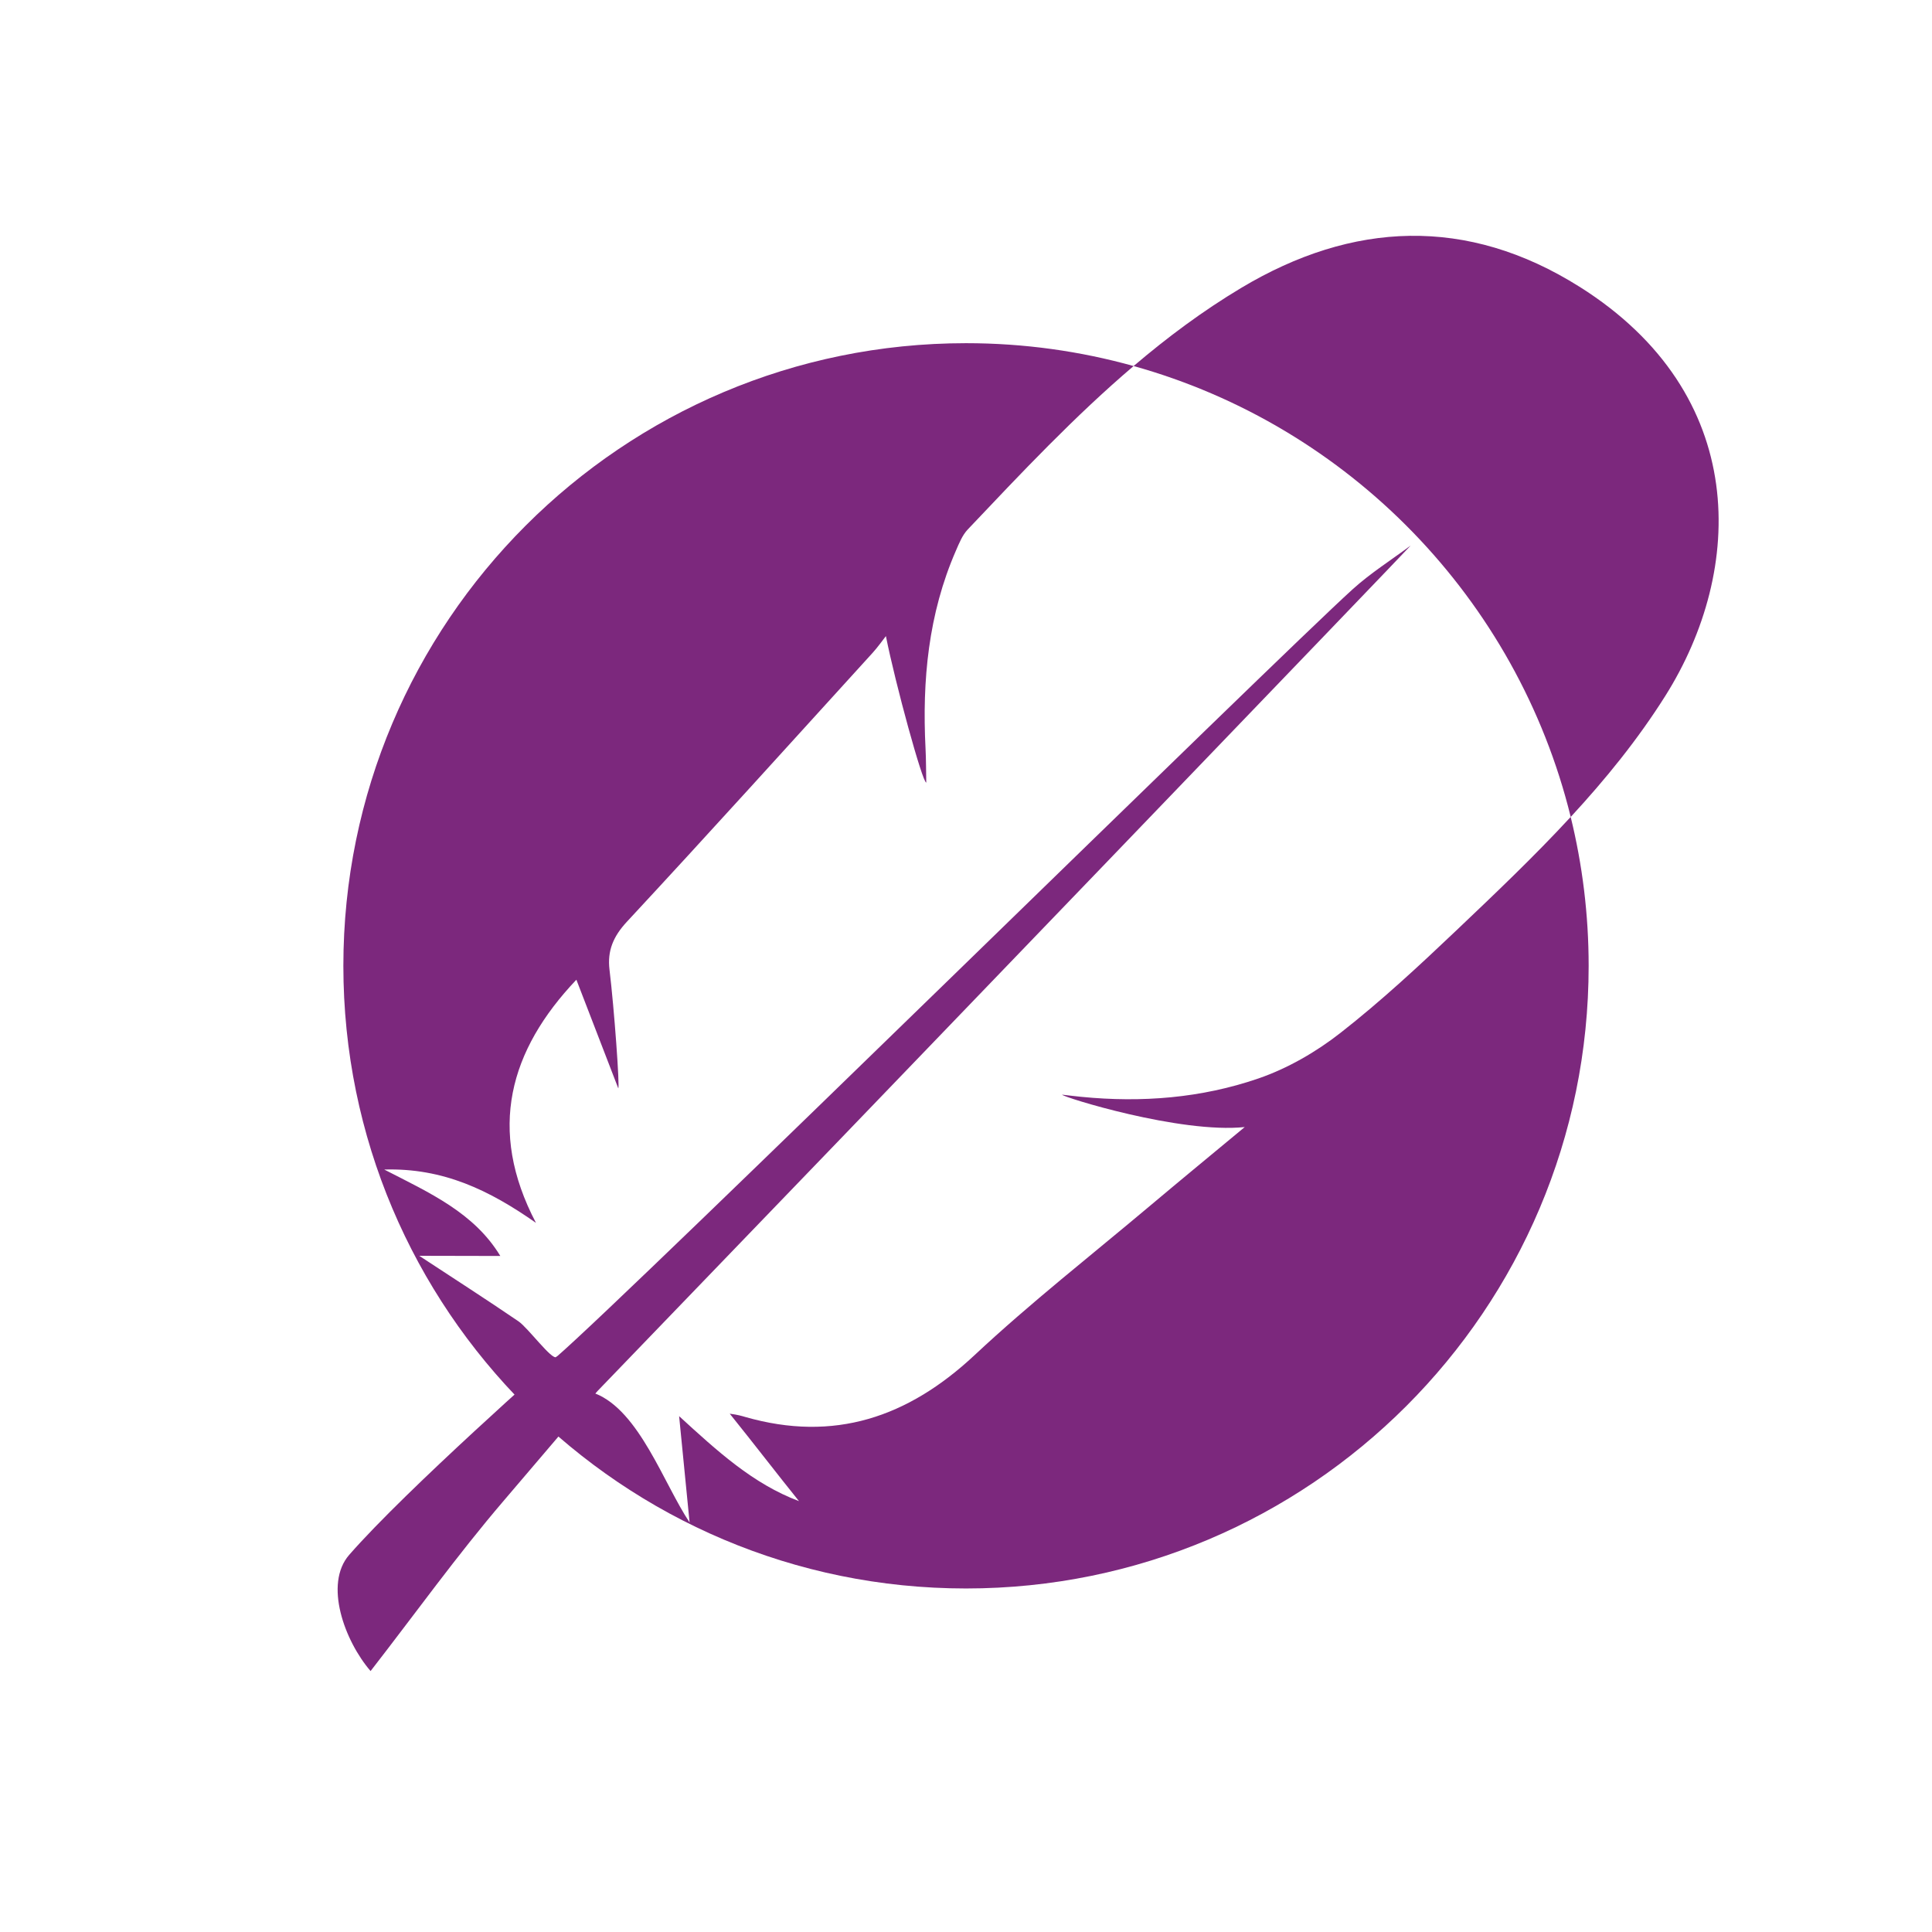 <?xml version="1.0" encoding="UTF-8"?><svg id="d" xmlns="http://www.w3.org/2000/svg" viewBox="0 0 1000 1000"><defs><style>.g{fill:#7c287d;}</style></defs><path class="g" d="M817.65,148.49c-58.26-36.75-117.71-33.89-175.19.52-19.87,11.89-38.26,25.61-55.7,40.45,111.46,31.08,198.55,120.56,226.24,233.39,17.96-19.45,34.69-40,48.97-62.67,41.12-65.3,43.8-156.11-44.3-211.69Z"/><path class="g" d="M812.98,422.85c-18.82,20.38-38.99,39.55-59.13,58.69-19.36,18.39-39.01,36.64-60,53.06-12.66,9.91-27.38,18.41-42.52,23.62-29.47,10.14-60.38,12.58-91.53,9.51-3.36-.33-6.71-.75-10.06-1.13.11,1.18,61.17,20.25,94.54,16.76-16.32,13.55-32.71,27.02-48.94,40.68-30.45,25.64-61.88,50.23-90.92,77.39-34.49,32.24-72.72,45.16-118.68,31.99-1.84-.53-3.67-1.12-8.03-1.7,12.98,16.13,24.34,30.98,35.85,45.27-23.89-8.99-42.25-25.88-62.05-43.99,1.4,14,4.18,42.7,5.42,55.03-13.44-20.18-25.99-57.73-48.86-66.78,140.95-146.13,422.19-438.64,422.12-438.91-10.06,7.52-20.81,14.28-30.08,22.68-40.12,36.33-373.62,364.11-412.13,397.35-2.22,1.91-14.69-15.09-19.6-18.44-16.47-11.24-33.25-22-51.39-33.93,13.68.03,27.56.06,41.97.09-13.51-22.29-36.28-32.54-60.09-44.74,30.62-.88,54.4,10.71,78.54,27.6-25.33-48.27-13.69-89.38,20.92-125.85,7.12,18.46,14.4,37.32,21.67,56.18.86-.38-2.09-41.26-4.52-61.32-1.2-9.88,1.96-17.28,8.99-24.86,42.74-46.02,84.84-92.64,127.11-139.1,2.83-3.11,5.25-6.6,6.96-8.76,4.96,24.95,18.99,76.03,20.89,75.83-.12-5.9-.08-11.81-.38-17.7-1.79-35.2,1.45-69.62,15.71-102.31,1.68-3.85,3.34-8.06,6.15-11.02,27.67-29.21,55.32-58.62,85.84-84.58-27.6-7.7-56.69-11.83-86.75-11.83-177.99,0-322.28,144.29-322.28,322.28s144.29,322.28,322.28,322.28,322.28-144.29,322.28-322.28c0-26.57-3.24-52.37-9.3-77.07Z"/><path class="g" d="M288.45,701.94c-1.18,1.18-77.82,68.64-107.7,102.85-13.16,15.06-2.44,44.48,11.06,60.15,22.89-29.42,44.66-59.83,68.88-88.13,16.54-19.32,31.73-37.3,48.28-56.62-4.72-3.16-17.95-15.89-20.51-18.25Z"/></svg>